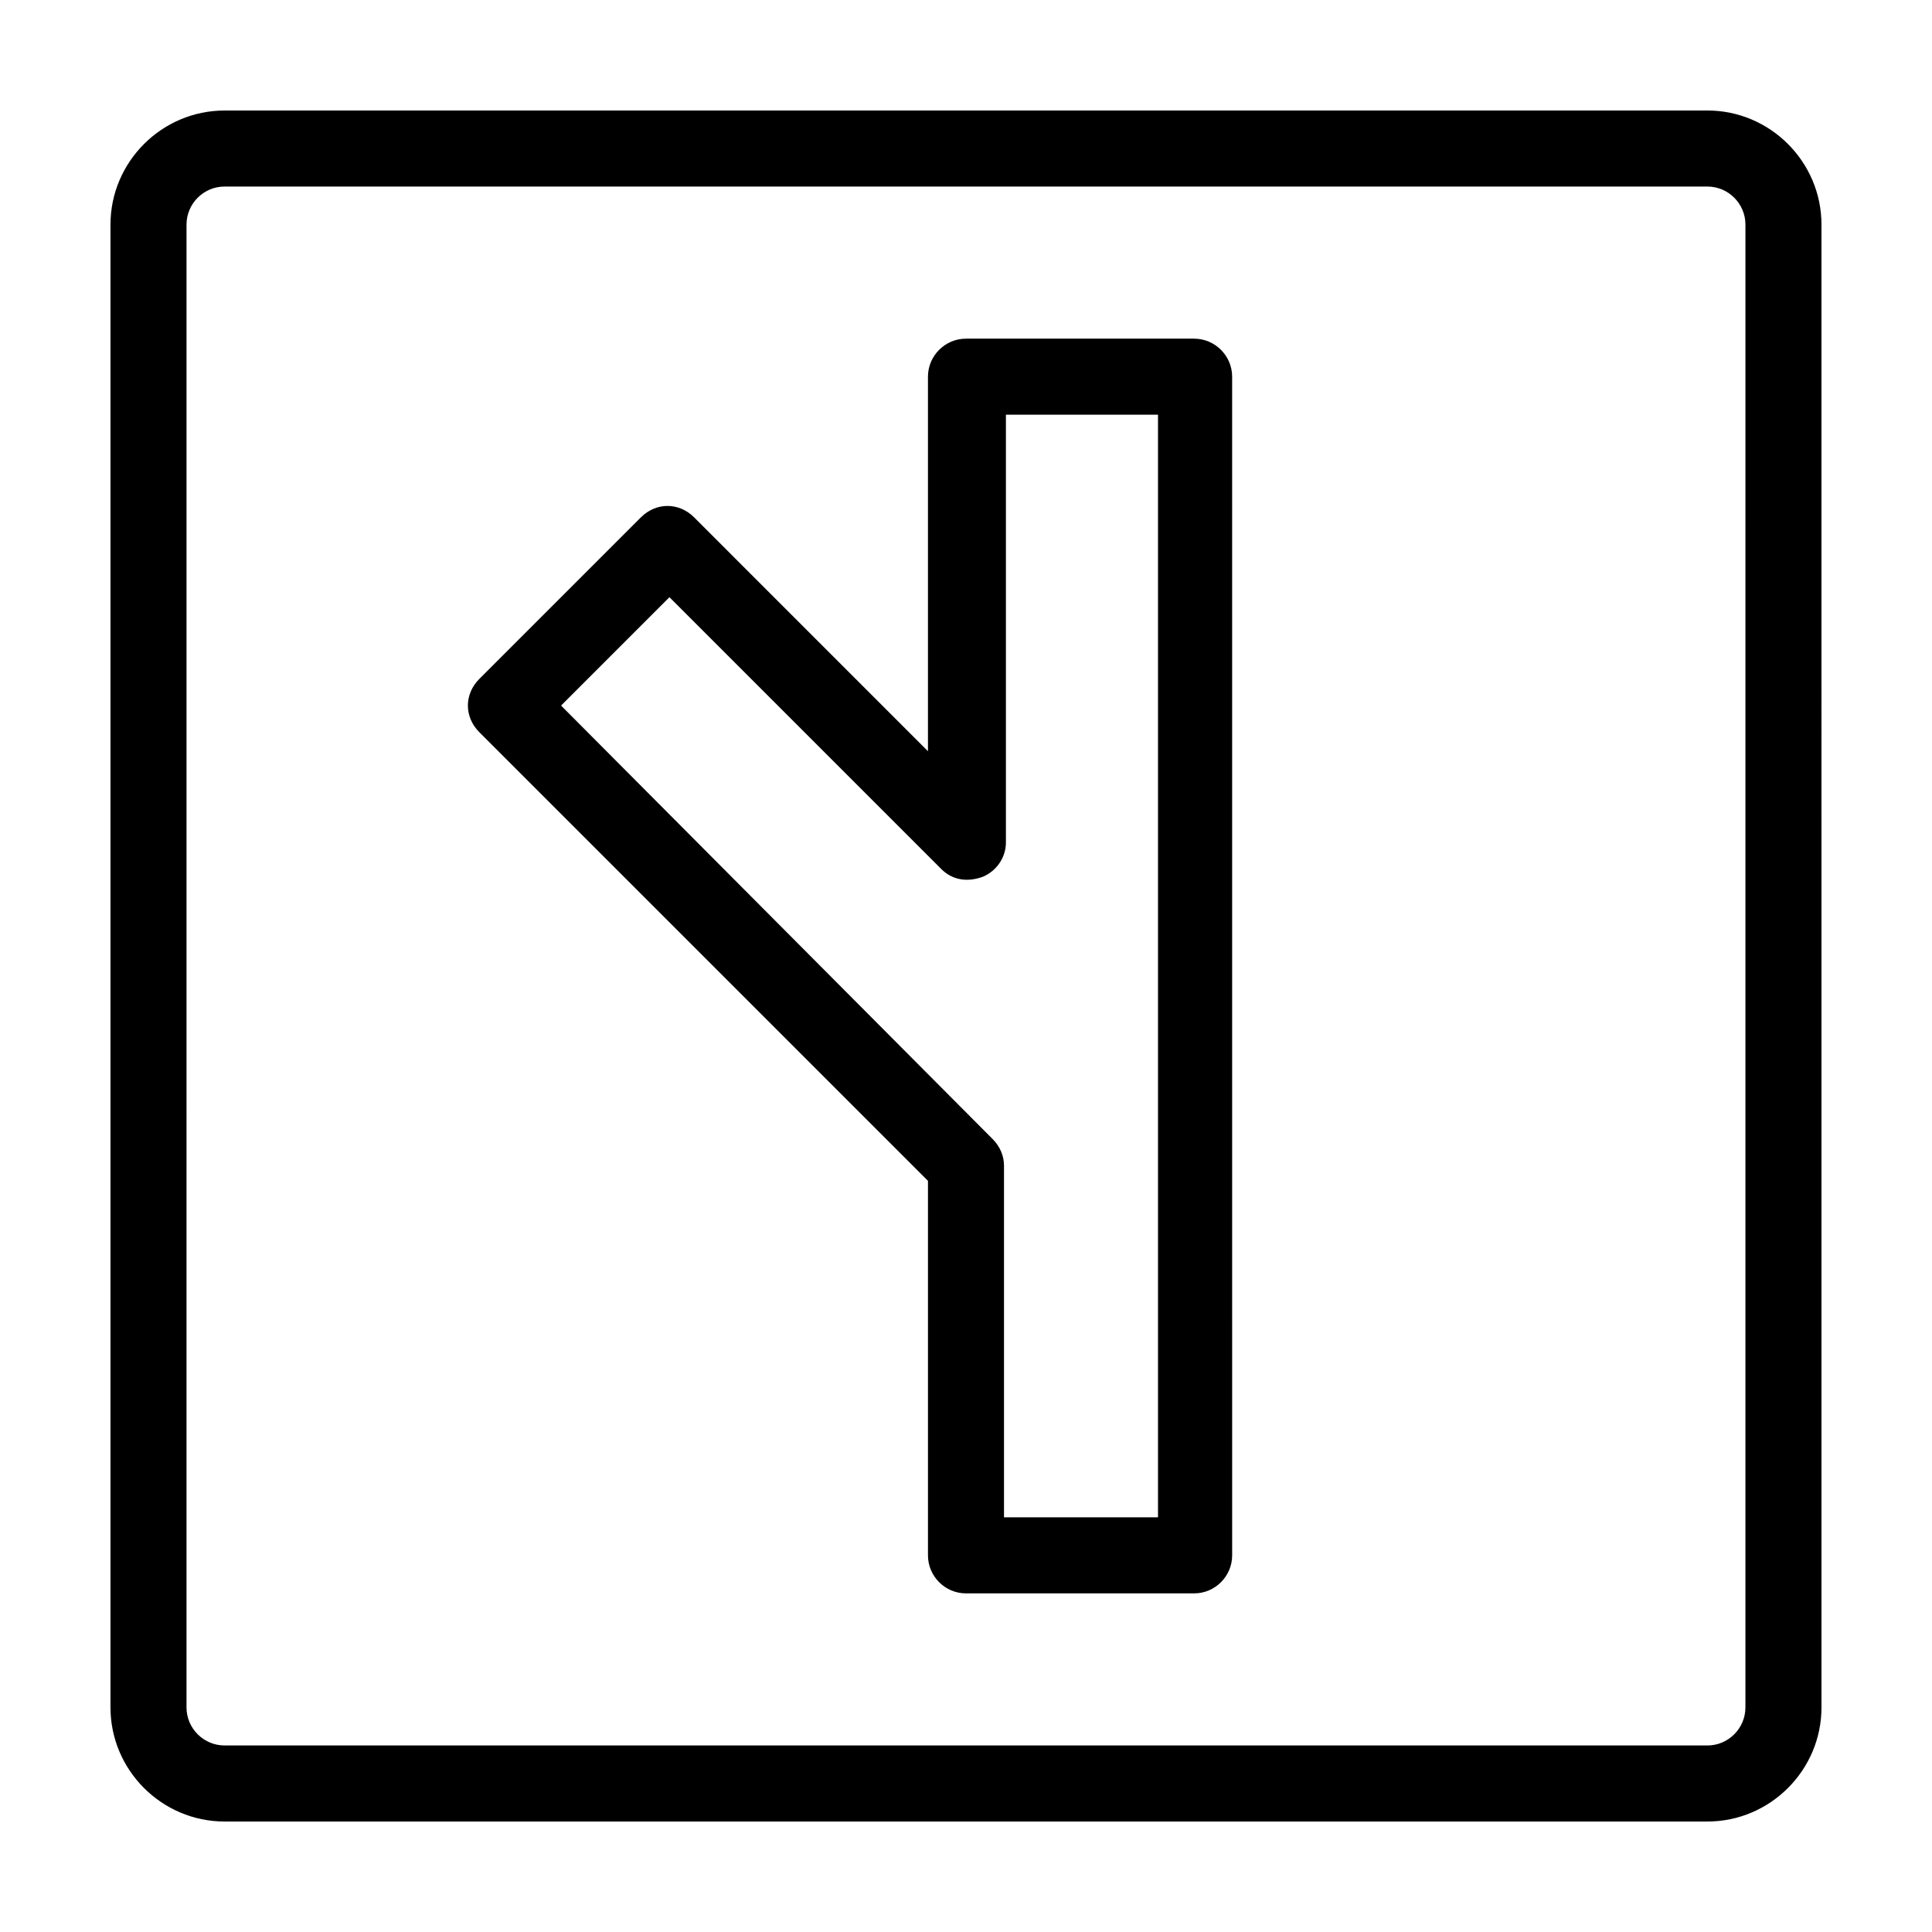 <?xml version="1.0" encoding="UTF-8"?>
<!-- Uploaded to: SVG Repo, www.svgrepo.com, Generator: SVG Repo Mixer Tools -->
<svg fill="#000000" width="800px" height="800px" version="1.1" viewBox="144 144 512 512" xmlns="http://www.w3.org/2000/svg">
 <path d="m596.48 173.29h-392.97c-16.625 0-30.23 13.602-30.23 30.23v392.97c0 16.625 13.602 30.23 30.23 30.23h392.97c16.625 0 30.23-13.602 30.23-30.23l-0.004-392.98c0-16.625-13.602-30.227-30.227-30.227zm10.074 423.2c0 5.543-4.535 10.078-10.078 10.078l-392.97-0.004c-5.543 0-10.078-4.535-10.078-10.078l0.004-392.97c0-5.543 4.535-10.078 10.078-10.078h392.97c5.543 0 10.078 4.535 10.078 10.078zm-146.1-362.74h-60.457c-5.543 0-10.078 4.535-10.078 10.078v99.25l-61.969-61.973c-4.031-4.031-10.078-4.031-14.105 0l-42.824 42.824c-4.031 4.031-4.031 10.078 0 14.105l118.9 118.9v99.25c0 5.543 4.535 10.078 10.078 10.078h60.457c5.543 0 10.078-4.535 10.078-10.078l-0.004-312.36c0-5.539-4.535-10.074-10.074-10.074zm-10.078 312.36h-40.305v-93.203c0-2.519-1.008-5.039-3.023-7.055l-114.36-114.87 28.719-28.719 72.043 72.043c3.023 3.023 7.055 3.527 11.082 2.016 3.527-1.512 6.047-5.039 6.047-9.07v-113.35h40.305v292.21z"/>
</svg>